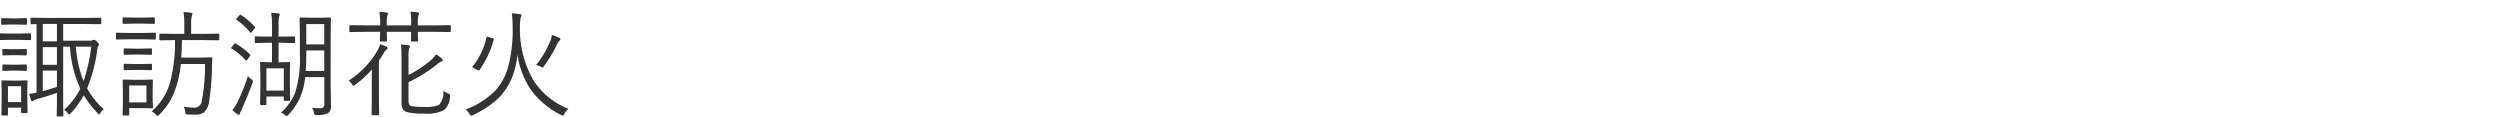 <svg xmlns="http://www.w3.org/2000/svg" width="300" height="14" viewBox="0 0 300 14">
  <defs>
    <style>
      .cls-1 {
        fill: #333;
        fill-rule: evenodd;
      }
    </style>
  </defs>
  <path id="諏訪湖花火" class="cls-1" d="M10.45,10.614a18.569,18.569,0,0,0,1.23-4.7,1.075,1.075,0,0,1,.116-0.39,0.331,0.331,0,0,0,.082-0.164,0.521,0.521,0,0,0-.2-0.308,0.929,0.929,0,0,0-.362-0.28,0.347,0.347,0,0,0-.185.055,0.7,0.7,0,0,1-.335.055H7.579v-2H10.1L12.043,2.9a0.1,0.1,0,0,0,.116-0.109V2.233a0.1,0.1,0,0,0-.116-0.109L10.1,2.151H5.72L3.785,2.124a0.1,0.1,0,0,0-.123.109V2.794a0.1,0.1,0,0,0,.123.109l0.6-.014v8.217a6.64,6.64,0,0,1-.882.157q0.178,0.629.212,0.711a0.181,0.181,0,0,0,.137.171,0.436,0.436,0,0,0,.185-0.082,2.03,2.03,0,0,1,.574-0.226q1.025-.267,2.222-0.7v1.217l-0.027,1.5a0.1,0.1,0,0,0,.1.116H7.483a0.106,0.106,0,0,0,.123-0.116l-0.027-1.5V5.6H8.393a14.31,14.31,0,0,0,1.244,5.052A8.821,8.821,0,0,1,7.7,13.178a1.431,1.431,0,0,1,.424.4,0.353,0.353,0,0,0,.164.157A0.342,0.342,0,0,0,8.475,13.6a10.735,10.735,0,0,0,1.579-2.16,12.117,12.117,0,0,0,1.654,2.133,0.331,0.331,0,0,0,.2.137,0.325,0.325,0,0,0,.15-0.171,1.426,1.426,0,0,1,.4-0.431,9.169,9.169,0,0,1-2-2.5h0Zm-0.424-.868A14.292,14.292,0,0,1,9.1,5.6h1.853a20.734,20.734,0,0,1-.93,4.143h0ZM5.132,10.936V8.475h1.7v1.948q-0.916.3-1.7,0.513h0Zm0-3.158V5.658h1.7V7.777h-1.7Zm0-2.816V2.876h1.7V4.961h-1.7ZM3.279,11.592V10.717l0.027-.964A0.1,0.1,0,0,0,3.2,9.644l-1.121.027H1.4L0.292,9.644a0.1,0.1,0,0,0-.123.109l0.027,1.2v0.827L0.169,13.759q0,0.1.13,0.1H0.846a0.091,0.091,0,0,0,.109-0.1V12.918H2.534v0.547a0.1,0.1,0,0,0,.109.109H3.19a0.1,0.1,0,0,0,.116-0.109Zm-2.324.656V10.341H2.534v1.907H0.955ZM3.73,4.093A0.1,0.1,0,0,0,3.614,4L2.3,4.024H1.126L-0.18,4a0.091,0.091,0,0,0-.109.1V4.7a0.1,0.1,0,0,0,.109.109l1.306-.027H2.3L3.614,4.811A0.1,0.1,0,0,0,3.73,4.7V4.093Zm-0.492-1.8a0.1,0.1,0,0,0-.109-0.116l-1.121.027H1.365L0.244,2.179a0.1,0.1,0,0,0-.1.116V2.869a0.088,0.088,0,0,0,.1.1l1.121-.027H2.008L3.129,2.965a0.091,0.091,0,0,0,.109-0.1V2.295ZM3.225,5.986A0.1,0.1,0,0,0,3.1,5.877L2.09,5.9H1.406L0.395,5.877a0.1,0.1,0,0,0-.109.109V6.533a0.1,0.1,0,0,0,.109.116l1.012-.027H2.09L3.1,6.649a0.106,0.106,0,0,0,.123-0.116V5.986Zm0,1.859A0.1,0.1,0,0,0,3.1,7.736L2.09,7.764H1.406L0.395,7.736a0.1,0.1,0,0,0-.109.109V8.393a0.1,0.1,0,0,0,.109.116l1.012-.034H2.09L3.1,8.509a0.106,0.106,0,0,0,.123-0.116V7.846Zm23.085-3.7A0.1,0.1,0,0,0,26.2,4.038l-1.846.027H22.94V2.931a3.673,3.673,0,0,1,.082-1.019A0.9,0.9,0,0,0,23.1,1.646q0-.089-0.185-0.116a7.865,7.865,0,0,0-.9-0.082,8.226,8.226,0,0,1,.1,1.483V4.065H21.08l-1.853-.027a0.1,0.1,0,0,0-.109.109V4.729a0.1,0.1,0,0,0,.109.109L21,4.811a19.192,19.192,0,0,1-.581,5.045,7.288,7.288,0,0,1-2.215,3.507,1.8,1.8,0,0,1,.513.39,0.391,0.391,0,0,0,.2.157,0.342,0.342,0,0,0,.185-0.137,8.126,8.126,0,0,0,1.682-2.4A12.218,12.218,0,0,0,21.7,7.682h2.9a22.355,22.355,0,0,1-.369,4.327,0.915,0.915,0,0,1-.854.909,8.336,8.336,0,0,1-1.326-.116,1.844,1.844,0,0,1,.178.622,0.78,0.78,0,0,0,.048.253,0.375,0.375,0,0,0,.219.055q0.622,0.027.916,0.027a1.708,1.708,0,0,0,1.066-.287,2.054,2.054,0,0,0,.6-1.21,29.344,29.344,0,0,0,.362-4.272q0-.5.041-0.984a0.109,0.109,0,0,0-.123-0.123l-1.292.027H21.75q0.055-.656.082-2.1h2.523L26.2,4.838a0.1,0.1,0,0,0,.109-0.109V4.147Zm-7.991,7.69v-1.1l0.027-1.08a0.091,0.091,0,0,0-.1-0.109l-1.155.027H16.063l-1.237-.027a0.1,0.1,0,0,0-.109.109l0.027,1.271v1.265l-0.027,1.565a0.1,0.1,0,0,0,.116.1h0.574a0.085,0.085,0,0,0,.1-0.1V12.973h1.593L18.25,13a0.091,0.091,0,0,0,.1-0.109Zm-2.816.451v-2.03h2.071v2.03H15.5Zm3.206-8.251a0.1,0.1,0,0,0-.123-0.109l-1.47.027H15.5l-1.483-.027a0.091,0.091,0,0,0-.1.109V4.633a0.091,0.091,0,0,0,.1.109L15.5,4.715h1.613l1.47,0.027a0.1,0.1,0,0,0,.123-0.109V4.038ZM18.585,2.192a0.1,0.1,0,0,0-.109-0.109l-1.237.027H16.049l-1.23-.027a0.1,0.1,0,0,0-.109.109V2.753a0.1,0.1,0,0,0,.109.109l1.23-.027h1.189l1.237,0.027a0.1,0.1,0,0,0,.109-0.109V2.192ZM18.236,7.764a0.1,0.1,0,0,0-.116-0.109l-1.148.027H16.1l-1.142-.027a0.1,0.1,0,0,0-.116.109V8.311a0.1,0.1,0,0,0,.116.109L16.1,8.393h0.868L18.12,8.42a0.1,0.1,0,0,0,.116-0.109V7.764Zm0-1.846a0.1,0.1,0,0,0-.116-0.109l-1.148.027H16.1l-1.142-.027a0.1,0.1,0,0,0-.116.109V6.465a0.1,0.1,0,0,0,.116.109L16.1,6.547h0.868L18.12,6.574a0.1,0.1,0,0,0,.116-0.109V5.918Zm21.444,4.635V4.407l0.027-2.194A0.1,0.1,0,0,0,39.6,2.1l-1.21.027H37.274L36.065,2.1a0.1,0.1,0,0,0-.109.109l0.027,2.194V6.492a13.608,13.608,0,0,1-.56,4.607A6.516,6.516,0,0,1,33.7,13.533a1.345,1.345,0,0,1,.52.267,0.438,0.438,0,0,0,.2.123,0.32,0.32,0,0,0,.178-0.137,7.522,7.522,0,0,0,1.47-2.215,8.054,8.054,0,0,0,.547-2.317h2.3v3.227a0.42,0.42,0,0,1-.4.506,10.671,10.671,0,0,1-1.08-.055,1.743,1.743,0,0,1,.239.588,0.775,0.775,0,0,0,.062.219,0.157,0.157,0,0,0,.15.061q0.041,0,.123-0.007a2.965,2.965,0,0,0,1.36-.205,1.084,1.084,0,0,0,.349-0.95ZM36.687,8.509q0.068-.807.068-2.187V6.055h2.153V8.509H36.687ZM36.755,5.33V2.89h2.153V5.33H36.755ZM35.4,4.476a0.1,0.1,0,0,0-.116-0.109l-1.47.027h-0.39V3.033A4.1,4.1,0,0,1,33.494,2a1.25,1.25,0,0,0,.082-0.28q0-.089-0.164-0.116-0.287-.041-0.868-0.068a9.2,9.2,0,0,1,.1,1.524V4.394H32.134l-1.449-.027a0.1,0.1,0,0,0-.116.109V5.05a0.1,0.1,0,0,0,.116.116l1.449-.034H32.64V7.47H32.5L31.32,7.442a0.1,0.1,0,0,0-.109.109l0.034,1.518v1.08l-0.034,2.345a0.1,0.1,0,0,0,.116.116H31.86a0.1,0.1,0,0,0,.109-0.116V11.585h2.085v0.4a0.1,0.1,0,0,0,.109.116H34.7a0.1,0.1,0,0,0,.116-0.116l-0.027-2.16V8.734l0.027-1.183A0.1,0.1,0,0,0,34.7,7.442l-1.169.027H33.426V5.132h0.39l1.47,0.034A0.1,0.1,0,0,0,35.4,5.05V4.476Zm-3.432,6.4V8.2h2.085v2.673H31.97ZM30.363,9.739A0.474,0.474,0,0,0,30.151,9.5a2.13,2.13,0,0,1-.4-0.39,22.622,22.622,0,0,1-1.2,3.035,5.546,5.546,0,0,1-.67,1.066,5.632,5.632,0,0,0,.588.479,0.4,0.4,0,0,0,.178.082,0.161,0.161,0,0,0,.143-0.15A1.133,1.133,0,0,1,28.88,13.4q0.157-.349.178-0.4,0.711-1.586,1.244-3.049a0.747,0.747,0,0,0,.061-0.212h0ZM28.914,1.8a0.167,0.167,0,0,0-.082-0.041,0.228,0.228,0,0,0-.123.1l-0.28.321a0.429,0.429,0,0,0-.1.144,0.109,0.109,0,0,0,.055.068,7.074,7.074,0,0,1,1.62,1.483,0.127,0.127,0,0,0,.082.055,0.239,0.239,0,0,0,.144-0.109l0.294-.369a0.293,0.293,0,0,0,.1-0.15,0.2,0.2,0,0,0-.055-0.1A7.963,7.963,0,0,0,28.914,1.8h0ZM28.3,5.228a0.225,0.225,0,0,0-.1-0.034,0.12,0.12,0,0,0-.1.082l-0.267.335a0.39,0.39,0,0,0-.1.15,0.1,0.1,0,0,0,.068.068,8.065,8.065,0,0,1,1.661,1.388,0.149,0.149,0,0,0,.089.055,0.224,0.224,0,0,0,.137-0.123l0.267-.362a0.72,0.72,0,0,0,.1-0.164,0.133,0.133,0,0,0-.048-0.075A8.44,8.44,0,0,0,28.3,5.228h0ZM54,11.455a0.275,0.275,0,0,0-.226-0.246,2.091,2.091,0,0,1-.574-0.335,2.217,2.217,0,0,1-.52,1.716,4.247,4.247,0,0,1-1.791.239,8.221,8.221,0,0,1-1.442-.082,0.543,0.543,0,0,1-.315-0.171,0.933,0.933,0,0,1-.109-0.526V9.862A17.136,17.136,0,0,0,52.3,7.839a3.212,3.212,0,0,1,.67-0.465,0.226,0.226,0,0,0,.157-0.2,0.386,0.386,0,0,0-.116-0.15,4.741,4.741,0,0,0-.684-0.506,3.114,3.114,0,0,1-.588.67A13.288,13.288,0,0,1,49.019,9V6.8a3.174,3.174,0,0,1,.089-0.991,0.955,0.955,0,0,0,.082-0.253q0-.109-0.178-0.13Q48.547,5.364,48.1,5.344a8.428,8.428,0,0,1,.082,1.415v5.469a1.75,1.75,0,0,0,.164.868,0.927,0.927,0,0,0,.581.376,8.01,8.01,0,0,0,1.948.157,4.7,4.7,0,0,0,2.393-.4A2.253,2.253,0,0,0,54,11.558v-0.1h0ZM54.1,3.129a0.1,0.1,0,0,0-.116-0.109l-1.818.027H50.14V2.876a3.5,3.5,0,0,1,.082-1.06,0.583,0.583,0,0,0,.068-0.2q0-.1-0.164-0.123a6.1,6.1,0,0,0-.868-0.089,8.877,8.877,0,0,1,.082,1.518V3.047H46.414V2.91A3.832,3.832,0,0,1,46.5,1.816a0.373,0.373,0,0,0,.055-0.185,0.137,0.137,0,0,0-.15-0.123,7.629,7.629,0,0,0-.882-0.089,8.229,8.229,0,0,1,.1,1.518V3.047H43.851L42.032,3.02a0.1,0.1,0,0,0-.109.109V3.724a0.1,0.1,0,0,0,.109.123l1.818-.027h1.764L45.587,4.858a0.1,0.1,0,0,0,.1.123h0.642a0.106,0.106,0,0,0,.116-0.123L46.414,3.819H49.34L49.313,4.872a0.1,0.1,0,0,0,.109.109h0.636a0.1,0.1,0,0,0,.116-0.109L50.14,3.819h2.03l1.818,0.027A0.106,0.106,0,0,0,54.1,3.724V3.129ZM46.366,5.61a6.294,6.294,0,0,0-.745-0.321,3.058,3.058,0,0,1-.267.67,9.839,9.839,0,0,1-1.34,1.866,10.305,10.305,0,0,1-2.174,1.846,1.445,1.445,0,0,1,.4.458,0.306,0.306,0,0,0,.171.157,0.577,0.577,0,0,0,.2-0.109A12.839,12.839,0,0,0,44.63,8.338q-0.014.588-.014,1.764v1.873l-0.027,1.736a0.1,0.1,0,0,0,.109.116h0.67a0.109,0.109,0,0,0,.13-0.116l-0.027-1.736V7.285q0.267-.4.6-0.95a1.254,1.254,0,0,1,.321-0.39,0.222,0.222,0,0,0,.123-0.171,0.243,0.243,0,0,0-.15-0.164h0Zm17.78,4.252A12.255,12.255,0,0,1,62.39,3.368V3.17a4.879,4.879,0,0,1,.089-1.046q0.1-.267.1-0.28,0-.123-0.2-0.144-0.526-.075-0.964-0.1a11.115,11.115,0,0,1,.1,1.606,17.16,17.16,0,0,1-.547,4.86,7.019,7.019,0,0,1-1.552,2.83,10,10,0,0,1-3.555,2.256,1.609,1.609,0,0,1,.478.526,0.348,0.348,0,0,0,.185.205,0.769,0.769,0,0,0,.205-0.062,11.609,11.609,0,0,0,3.008-1.969,7.491,7.491,0,0,0,1.976-3.336,11.693,11.693,0,0,0,.39-1.962,9.855,9.855,0,0,0,1.545,4.129,9.815,9.815,0,0,0,3.678,3.11,0.551,0.551,0,0,0,.212.082,0.289,0.289,0,0,0,.184-0.212,1.978,1.978,0,0,1,.5-0.6,8.9,8.9,0,0,1-4.067-3.206h0ZM59.266,4.694a0.173,0.173,0,0,0-.15-0.109l-0.52-.15A0.64,0.64,0,0,0,58.452,4.4a0.089,0.089,0,0,0-.075.089,8.5,8.5,0,0,1-1.654,3.473,0.122,0.122,0,0,0-.034.075,0.128,0.128,0,0,0,.1.1l0.52,0.267a0.288,0.288,0,0,0,.137.048,0.133,0.133,0,0,0,.1-0.062,11.508,11.508,0,0,0,1.709-3.65,0.292,0.292,0,0,0,.007-0.048h0ZM67.1,4.53A6.608,6.608,0,0,0,66.231,4.2a3.362,3.362,0,0,1-.212.752,11.283,11.283,0,0,1-1.682,2.844A2.108,2.108,0,0,1,64.885,8a0.782,0.782,0,0,0,.212.109,0.366,0.366,0,0,0,.178-0.171A15.72,15.72,0,0,0,66.86,5.282a1.558,1.558,0,0,1,.28-0.4A0.3,0.3,0,0,0,67.25,4.7,0.227,0.227,0,0,0,67.1,4.53h0Z"/>
</svg>
